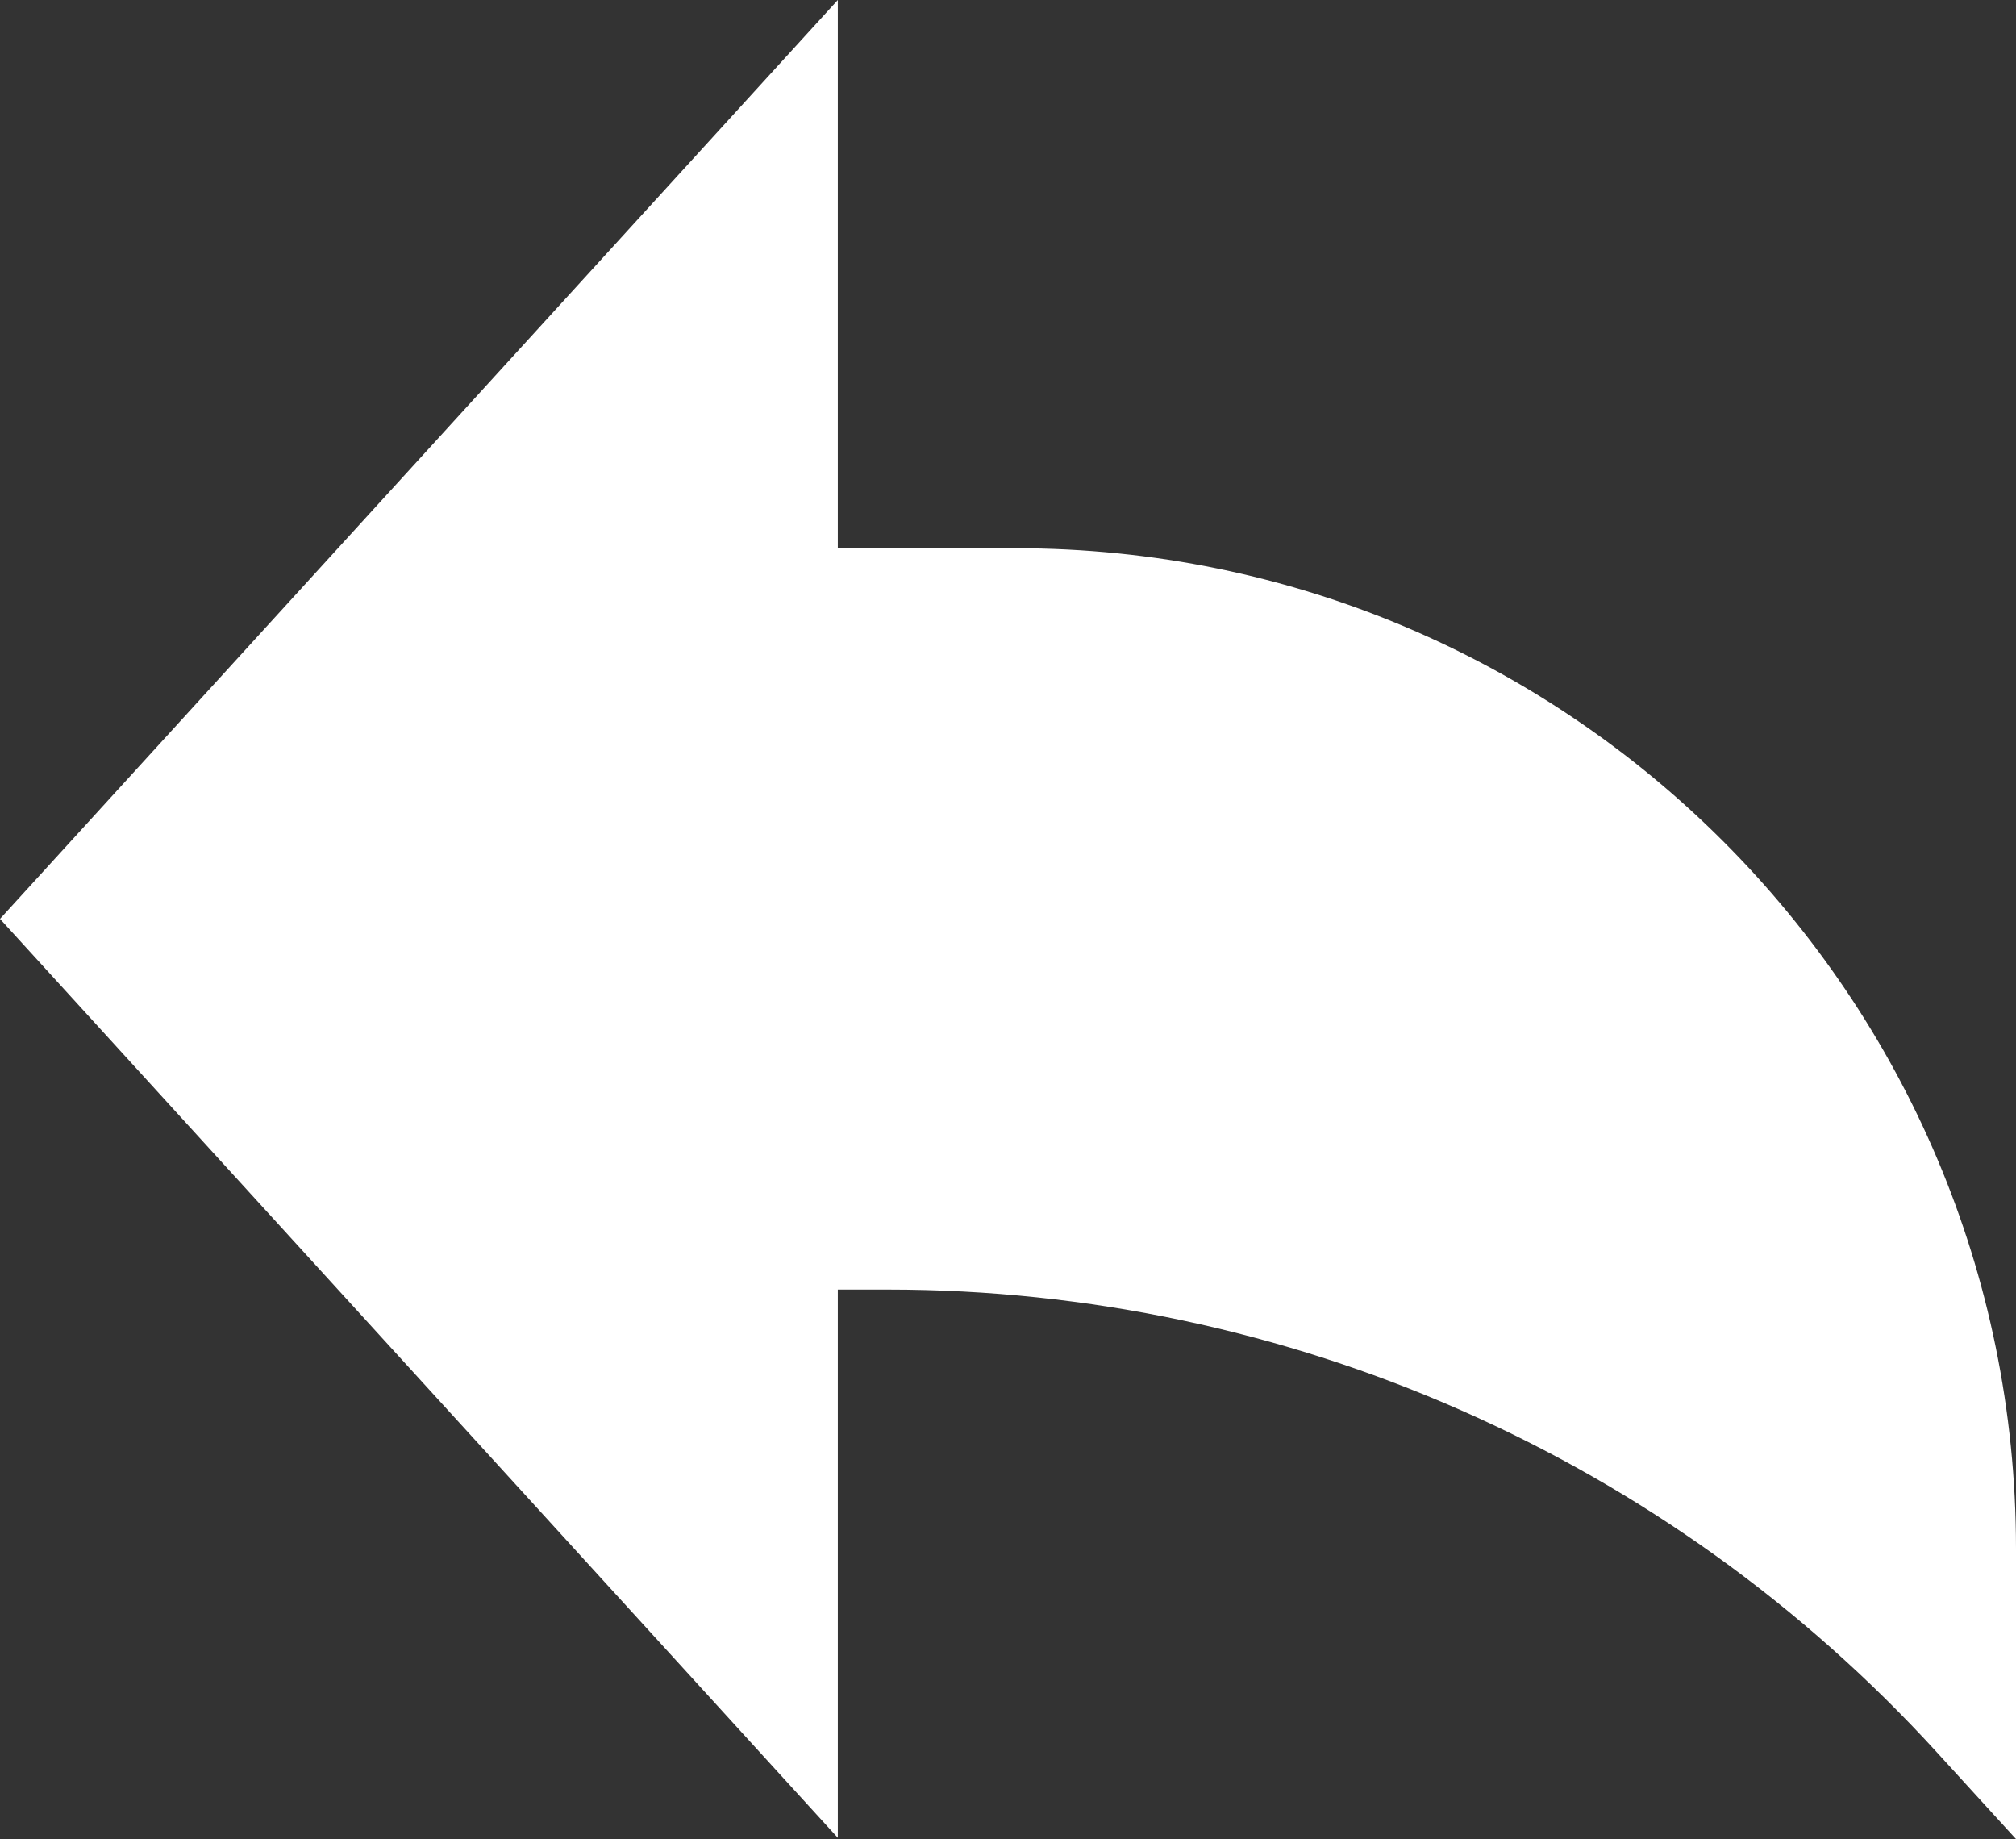 <?xml version="1.0" encoding="UTF-8" standalone="no"?>
<!-- Creator: CorelDRAW 2020 (64-Bit) -->

<svg
   xmlns:dc="http://purl.org/dc/elements/1.1/"
   xmlns:cc="http://creativecommons.org/ns#"
   xmlns:rdf="http://www.w3.org/1999/02/22-rdf-syntax-ns#"
   xmlns:svg="http://www.w3.org/2000/svg"
   xmlns="http://www.w3.org/2000/svg"
   xmlns:sodipodi="http://sodipodi.sourceforge.net/DTD/sodipodi-0.dtd"
   xmlns:inkscape="http://www.inkscape.org/namespaces/inkscape"
   xml:space="preserve"
   width="210mm"
   height="191.525mm"
   version="1.1"
   style="shape-rendering:geometricPrecision; text-rendering:geometricPrecision; image-rendering:optimizeQuality; fill-rule:evenodd; clip-rule:evenodd"
   viewBox="0 0 2500.95 2280.93"
   id="svg10"
   sodipodi:docname="RetrocederBlanco.svg"
   inkscape:version="0.92.4 (5da689c313, 2019-01-14)"><rect x="0" y="0" width="2500.95" height="2280.93" fill="#333333" stroke="none"/><sodipodi:namedview
   pagecolor="#ffffff"
   bordercolor="#666666"
   borderopacity="1"
   objecttolerance="10"
   gridtolerance="10"
   guidetolerance="10"
   inkscape:pageopacity="0"
   inkscape:pageshadow="2"
   inkscape:window-width="857"
   inkscape:window-height="486"
   id="namedview12"
   showgrid="false"
   inkscape:zoom="0.32602359"
   inkscape:cx="396.85039"
   inkscape:cy="361.937"
   inkscape:window-x="0"
   inkscape:window-y="306"
   inkscape:window-maximized="0"
   inkscape:current-layer="svg10" />
 <defs
   id="defs4">
  <style
   type="text/css"
   id="style2">
   <![CDATA[
    .fil0 {fill:black;fill-rule:nonzero}
   ]]>
  </style>
 </defs>
 <g
   id="Capa_x0020_1">
  <path
   class="fil0"
   d="M-0 1139.69l1039.35 -1139.69 0 679.96 220.97 0c685.19,0 1240.63,555.44 1240.63,1240.63l0 360.34 -98.15 -107.56c-333.7,-365.62 -805.88,-573.95 -1300.9,-573.95l-62.55 0 0 679.96 -1039.35 -1139.69zm0 0z"
   id="path7"
   style="fill:#ffffff;fill-opacity:1" />
 </g>
</svg>